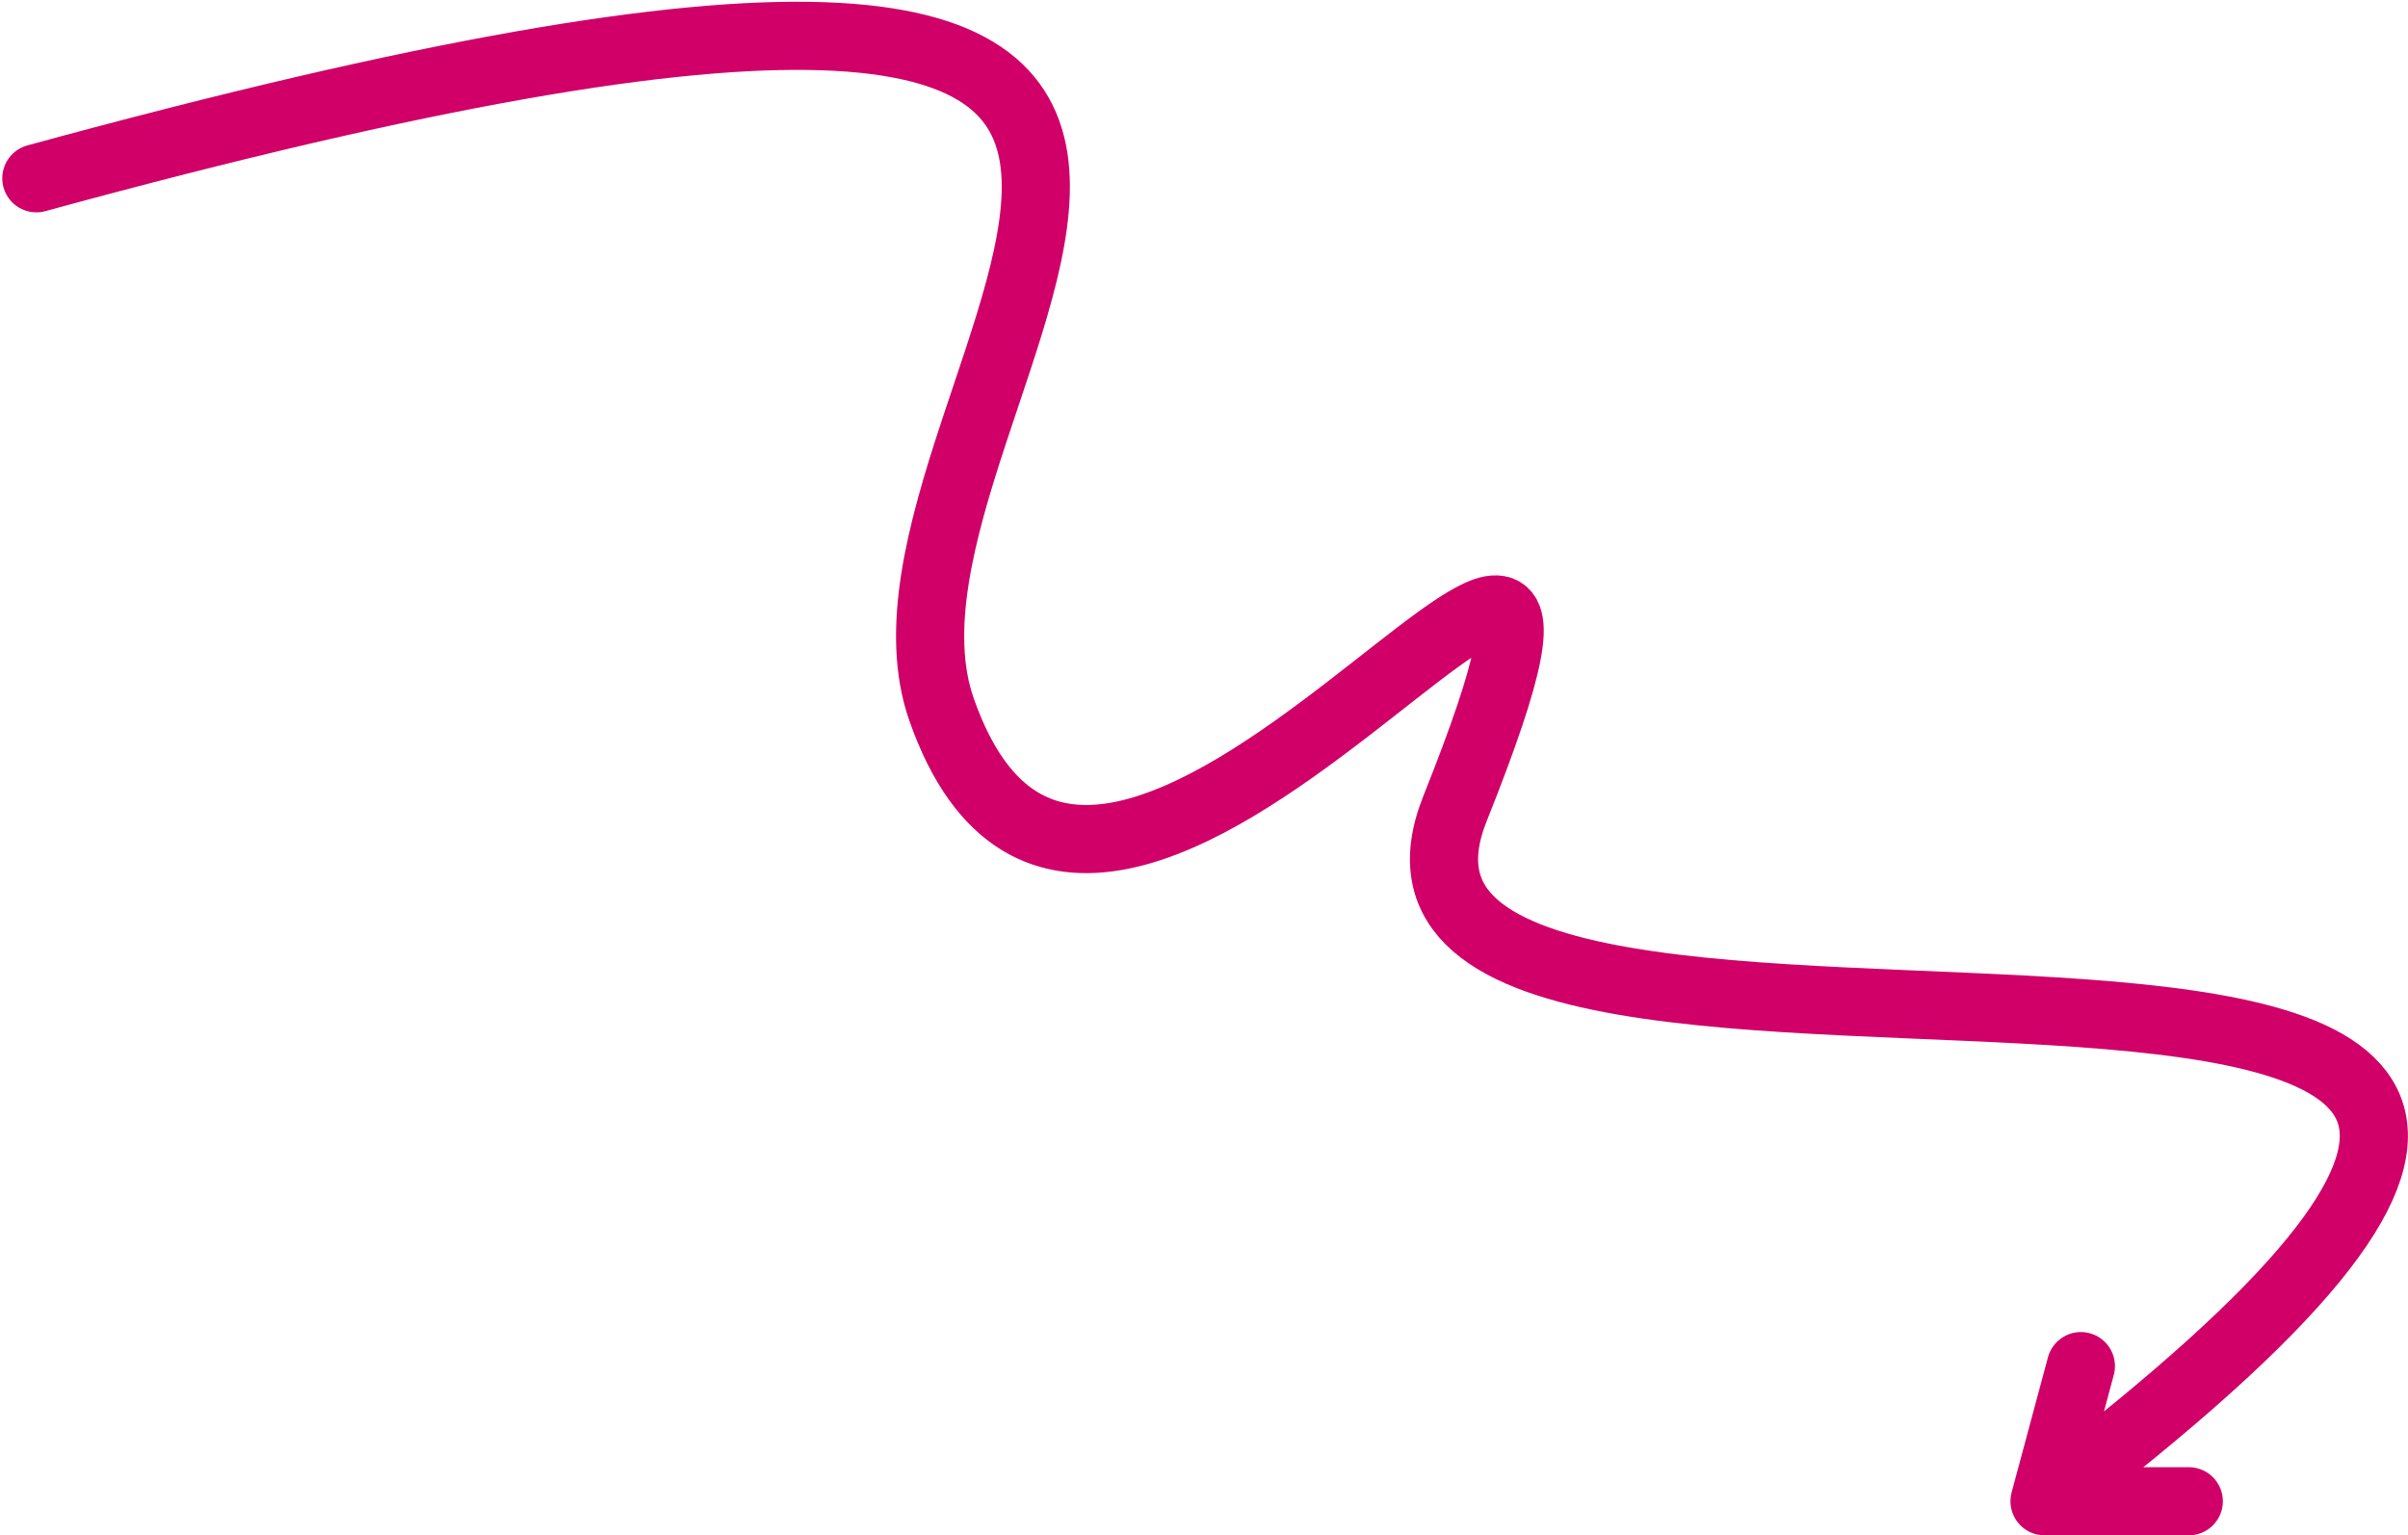 <?xml version="1.0" encoding="UTF-8"?> <svg xmlns="http://www.w3.org/2000/svg" width="1060" height="676" viewBox="0 0 1060 676" fill="none"> <path d="M900 661C1361.5 310.5 567 540 640.5 356C743.836 97.308 485.196 513.493 414.5 312.5C365.519 173.245 705.5 -110 16 78.5M900 661L916 601.5M900 661L963.5 661" stroke="#D00068" stroke-width="30" stroke-linecap="round" stroke-linejoin="round"></path> </svg> 